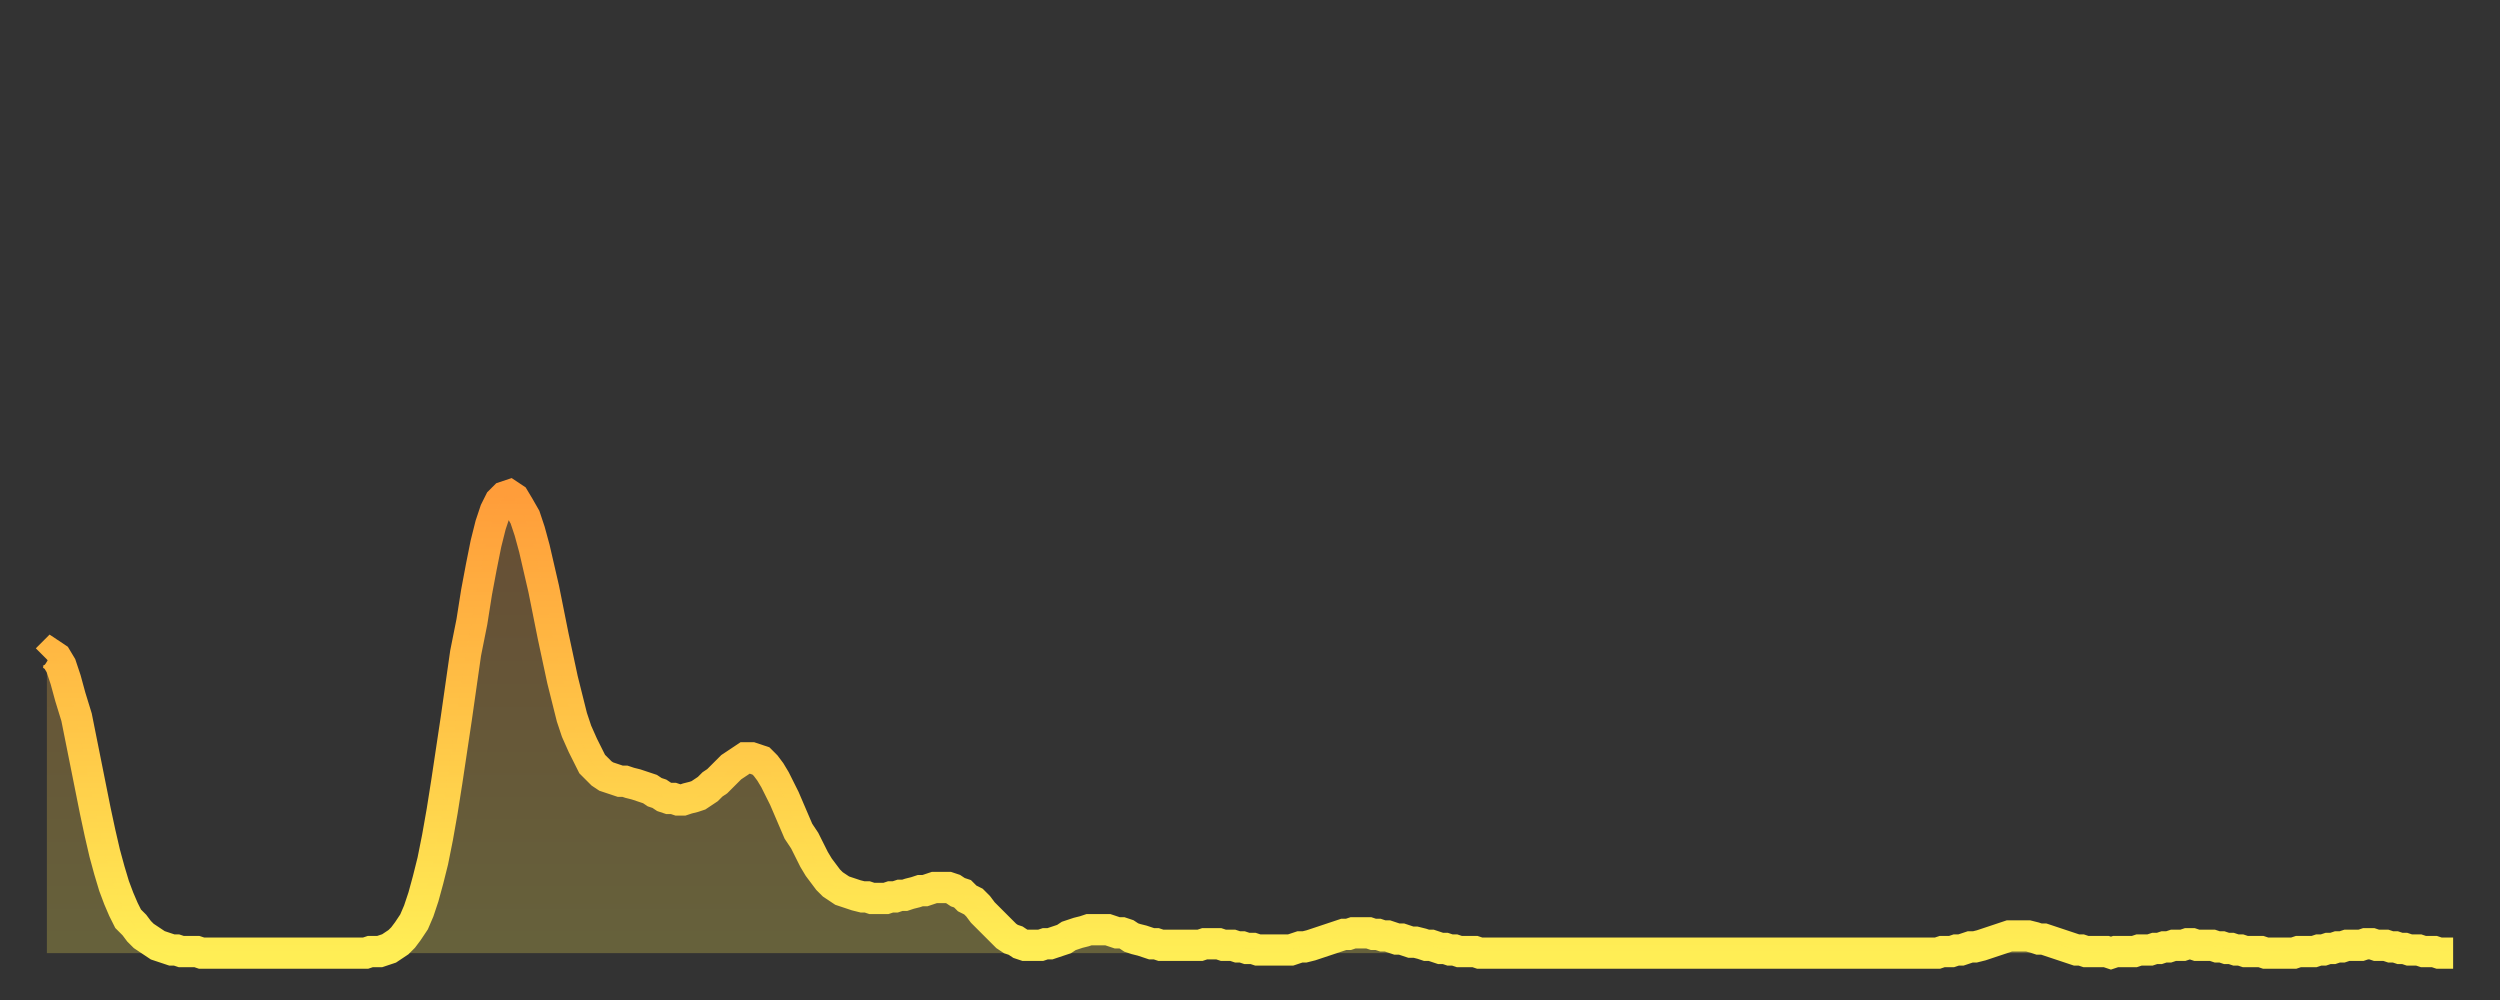 <?xml version="1.0" encoding="utf-8" ?>
<svg baseProfile="full" height="64" version="1.1" width="160" xmlns="http://www.w3.org/2000/svg" xmlns:ev="http://www.w3.org/2001/xml-events" xmlns:xlink="http://www.w3.org/1999/xlink"><rect width="100%" height="100%" fill="#333333" stroke="none"/><defs><linearGradient id="id2057636" x1="0" x2="0" y1="0" y2="1"><stop offset="0%" stop-color="#ff9d3a" /><stop offset="50%" stop-color="#ffc547" /><stop offset="100%" stop-color="#ffee55" /></linearGradient></defs><g transform="translate(3,3)"><g><path d="M 0.0 39.2 0.3 38.9 0.6 39.1 0.9 39.6 1.2 40.5 1.5 41.6 1.9 42.9 2.2 44.4 2.5 45.9 2.8 47.4 3.1 48.9 3.4 50.3 3.7 51.6 4.0 52.7 4.3 53.7 4.6 54.5 4.9 55.2 5.2 55.8 5.6 56.2 5.9 56.6 6.2 56.9 6.5 57.1 6.8 57.3 7.1 57.5 7.4 57.6 7.7 57.7 8.0 57.8 8.3 57.8 8.6 57.9 8.9 57.9 9.3 57.9 9.6 57.9 9.9 58.0 10.2 58.0 10.5 58.0 10.8 58.0 11.1 58.0 11.4 58.0 11.7 58.0 12.0 58.0 12.3 58.0 12.7 58.0 13.0 58.0 13.3 58.0 13.6 58.0 13.9 58.0 14.2 58.0 14.5 58.0 14.8 58.0 15.1 58.0 15.4 58.0 15.7 58.0 16.0 58.0 16.4 58.0 16.7 58.0 17.0 58.0 17.3 58.0 17.6 58.0 17.9 58.0 18.2 58.0 18.5 58.0 18.8 58.0 19.1 58.0 19.4 58.0 19.8 58.0 20.1 58.0 20.4 58.0 20.7 57.9 21.0 57.9 21.3 57.9 21.6 57.8 21.9 57.7 22.2 57.5 22.5 57.3 22.8 57.0 23.1 56.6 23.5 56.0 23.8 55.3 24.1 54.4 24.4 53.3 24.7 52.1 25.0 50.6 25.3 48.9 25.6 47.0 25.9 45.0 26.2 43.0 26.5 40.9 26.8 38.8 27.2 36.8 27.5 34.9 27.8 33.3 28.1 31.8 28.4 30.6 28.7 29.7 29.0 29.1 29.3 28.8 29.6 28.7 29.9 28.9 30.2 29.4 30.6 30.1 30.9 31.0 31.2 32.1 31.5 33.4 31.8 34.7 32.1 36.2 32.4 37.7 32.7 39.1 33.0 40.5 33.3 41.7 33.6 42.9 33.9 43.8 34.3 44.7 34.6 45.3 34.9 45.9 35.2 46.2 35.5 46.5 35.8 46.7 36.1 46.8 36.4 46.9 36.7 47.0 37.0 47.0 37.3 47.1 37.7 47.2 38.0 47.3 38.3 47.4 38.6 47.5 38.9 47.7 39.2 47.8 39.5 48.0 39.8 48.1 40.1 48.1 40.4 48.2 40.7 48.2 41.0 48.1 41.4 48.0 41.7 47.9 42.0 47.7 42.3 47.5 42.6 47.2 42.9 47.0 43.2 46.7 43.5 46.4 43.8 46.1 44.1 45.9 44.4 45.7 44.7 45.5 45.1 45.5 45.4 45.6 45.7 45.7 46.0 46.0 46.3 46.4 46.6 46.9 46.9 47.5 47.2 48.1 47.5 48.8 47.8 49.5 48.1 50.2 48.5 50.8 48.8 51.4 49.1 52.0 49.4 52.5 49.7 52.9 50.0 53.3 50.3 53.6 50.6 53.8 50.9 54.0 51.2 54.1 51.5 54.2 51.8 54.3 52.2 54.4 52.5 54.4 52.8 54.5 53.1 54.5 53.4 54.5 53.7 54.5 54.0 54.4 54.3 54.4 54.6 54.3 54.9 54.3 55.2 54.2 55.6 54.1 55.9 54.0 56.2 54.0 56.5 53.9 56.8 53.8 57.1 53.8 57.4 53.8 57.7 53.8 58.0 53.9 58.3 54.1 58.6 54.2 58.9 54.5 59.3 54.7 59.6 55.0 59.9 55.4 60.2 55.7 60.5 56.0 60.8 56.3 61.1 56.6 61.4 56.9 61.7 57.1 62.0 57.2 62.3 57.4 62.6 57.5 63.0 57.5 63.3 57.5 63.6 57.5 63.9 57.4 64.2 57.4 64.5 57.3 64.8 57.2 65.1 57.1 65.4 56.9 65.7 56.8 66.0 56.7 66.4 56.6 66.7 56.5 67.0 56.5 67.3 56.5 67.6 56.5 67.9 56.5 68.2 56.6 68.5 56.7 68.8 56.7 69.1 56.8 69.4 57.0 69.7 57.1 70.1 57.2 70.4 57.3 70.7 57.4 71.0 57.4 71.3 57.5 71.6 57.5 71.9 57.5 72.2 57.5 72.5 57.5 72.8 57.5 73.1 57.5 73.5 57.5 73.8 57.5 74.1 57.4 74.4 57.4 74.7 57.4 75.0 57.4 75.3 57.5 75.6 57.5 75.9 57.5 76.2 57.6 76.5 57.6 76.8 57.7 77.2 57.7 77.5 57.8 77.8 57.8 78.1 57.8 78.4 57.8 78.7 57.8 79.0 57.8 79.3 57.8 79.6 57.8 79.9 57.7 80.2 57.6 80.5 57.6 80.9 57.5 81.2 57.4 81.5 57.3 81.8 57.2 82.1 57.1 82.4 57.0 82.7 56.9 83.0 56.8 83.3 56.8 83.6 56.7 83.9 56.7 84.3 56.7 84.6 56.7 84.9 56.8 85.2 56.8 85.5 56.9 85.8 56.9 86.1 57.0 86.4 57.1 86.7 57.1 87.0 57.2 87.3 57.3 87.6 57.3 88.0 57.4 88.3 57.5 88.6 57.5 88.9 57.6 89.2 57.7 89.5 57.7 89.8 57.8 90.1 57.8 90.4 57.9 90.7 57.9 91.0 57.9 91.4 57.9 91.7 58.0 92.0 58.0 92.3 58.0 92.6 58.0 92.9 58.0 93.2 58.0 93.5 58.0 93.8 58.0 94.1 58.0 94.4 58.0 94.7 58.0 95.1 58.0 95.4 58.0 95.7 58.0 96.0 58.0 96.3 58.0 96.6 58.0 96.9 58.0 97.2 58.0 97.5 58.0 97.8 58.0 98.1 58.0 98.4 58.0 98.8 58.0 99.1 58.0 99.4 58.0 99.7 58.0 100.0 58.0 100.3 58.0 100.6 58.0 100.9 58.0 101.2 58.0 101.5 58.0 101.8 58.0 102.2 58.0 102.5 58.0 102.8 58.0 103.1 58.0 103.4 58.0 103.7 58.0 104.0 58.0 104.3 58.0 104.6 58.0 104.9 58.0 105.2 58.0 105.5 58.0 105.9 58.0 106.2 58.0 106.5 58.0 106.8 58.0 107.1 58.0 107.4 58.0 107.7 58.0 108.0 58.0 108.3 58.0 108.6 58.0 108.9 58.0 109.3 58.0 109.6 58.0 109.9 58.0 110.2 58.0 110.5 58.0 110.8 58.0 111.1 58.0 111.4 58.0 111.7 58.0 112.0 58.0 112.3 58.0 112.6 58.0 113.0 58.0 113.3 58.0 113.6 58.0 113.9 58.0 114.2 58.0 114.5 58.0 114.8 58.0 115.1 58.0 115.4 58.0 115.7 58.0 116.0 58.0 116.3 58.0 116.7 58.0 117.0 58.0 117.3 58.0 117.6 58.0 117.9 58.0 118.2 58.0 118.5 58.0 118.8 58.0 119.1 58.0 119.4 58.0 119.7 58.0 120.1 58.0 120.4 58.0 120.7 58.0 121.0 58.0 121.3 57.9 121.6 57.9 121.9 57.9 122.2 57.8 122.5 57.8 122.8 57.7 123.1 57.6 123.4 57.6 123.8 57.5 124.1 57.4 124.4 57.3 124.7 57.2 125.0 57.1 125.3 57.0 125.6 56.9 125.9 56.9 126.2 56.9 126.5 56.9 126.8 56.9 127.2 57.0 127.5 57.1 127.8 57.1 128.1 57.2 128.4 57.3 128.7 57.4 129.0 57.5 129.3 57.6 129.6 57.7 129.9 57.8 130.2 57.8 130.5 57.9 130.9 57.9 131.2 57.9 131.5 57.9 131.8 57.9 132.1 58.0 132.4 57.9 132.7 57.9 133.0 57.9 133.3 57.9 133.6 57.9 133.9 57.8 134.2 57.8 134.6 57.8 134.9 57.7 135.2 57.7 135.5 57.6 135.8 57.6 136.1 57.5 136.4 57.5 136.7 57.5 137.0 57.4 137.3 57.4 137.6 57.5 138.0 57.5 138.3 57.5 138.6 57.5 138.9 57.6 139.2 57.6 139.5 57.7 139.8 57.7 140.1 57.8 140.4 57.8 140.7 57.9 141.0 57.9 141.3 57.9 141.7 57.9 142.0 58.0 142.3 58.0 142.6 58.0 142.9 58.0 143.2 58.0 143.5 58.0 143.8 58.0 144.1 57.9 144.4 57.9 144.7 57.9 145.1 57.9 145.4 57.8 145.7 57.8 146.0 57.7 146.3 57.7 146.6 57.6 146.9 57.6 147.2 57.5 147.5 57.5 147.8 57.5 148.1 57.5 148.4 57.4 148.8 57.4 149.1 57.5 149.4 57.5 149.7 57.5 150.0 57.6 150.3 57.6 150.6 57.7 150.9 57.7 151.2 57.8 151.5 57.8 151.8 57.8 152.1 57.9 152.5 57.9 152.8 57.9 153.1 58.0 153.4 58.0 153.7 58.0 154.0 58.0" fill="none" id="graph-curve" opacity="1" stroke="url(#id2057636)" stroke-width="2" /><path d="M 0 58 L 0.0 39.2 0.3 38.9 0.6 39.1 0.9 39.6 1.2 40.5 1.5 41.6 1.9 42.9 2.2 44.4 2.5 45.9 2.8 47.4 3.1 48.9 3.4 50.3 3.7 51.6 4.0 52.7 4.3 53.7 4.6 54.5 4.9 55.2 5.2 55.8 5.6 56.2 5.9 56.6 6.2 56.9 6.5 57.1 6.8 57.3 7.1 57.5 7.4 57.6 7.7 57.7 8.0 57.8 8.3 57.8 8.6 57.9 8.9 57.9 9.3 57.9 9.6 57.9 9.9 58.0 10.2 58.0 10.5 58.0 10.8 58.0 11.1 58.0 11.4 58.0 11.7 58.0 12.0 58.0 12.3 58.0 12.7 58.0 13.0 58.0 13.3 58.0 13.6 58.0 13.9 58.0 14.2 58.0 14.5 58.0 14.8 58.0 15.1 58.0 15.4 58.0 15.7 58.0 16.0 58.0 16.4 58.0 16.7 58.0 17.0 58.0 17.3 58.0 17.6 58.0 17.9 58.0 18.2 58.0 18.5 58.0 18.8 58.0 19.1 58.0 19.4 58.0 19.8 58.0 20.1 58.0 20.4 58.0 20.7 57.9 21.0 57.9 21.3 57.9 21.6 57.8 21.9 57.7 22.2 57.5 22.5 57.3 22.8 57.0 23.1 56.6 23.5 56.0 23.8 55.3 24.1 54.4 24.4 53.3 24.7 52.1 25.0 50.6 25.3 48.9 25.6 47.0 25.9 45.0 26.2 43.0 26.5 40.9 26.8 38.8 27.2 36.8 27.5 34.9 27.8 33.3 28.1 31.8 28.4 30.6 28.7 29.7 29.0 29.1 29.3 28.8 29.6 28.7 29.9 28.9 30.2 29.4 30.6 30.1 30.9 31.0 31.2 32.1 31.5 33.4 31.8 34.7 32.1 36.2 32.4 37.7 32.7 39.1 33.0 40.5 33.3 41.7 33.6 42.9 33.9 43.8 34.3 44.7 34.6 45.3 34.9 45.9 35.2 46.2 35.5 46.5 35.8 46.7 36.1 46.8 36.4 46.9 36.7 47.0 37.0 47.0 37.3 47.1 37.7 47.2 38.0 47.3 38.3 47.4 38.6 47.5 38.9 47.7 39.2 47.8 39.5 48.0 39.8 48.1 40.1 48.1 40.4 48.2 40.7 48.2 41.0 48.1 41.4 48.0 41.7 47.9 42.0 47.7 42.3 47.5 42.6 47.2 42.9 47.0 43.2 46.7 43.5 46.4 43.8 46.1 44.1 45.9 44.4 45.7 44.7 45.5 45.1 45.5 45.4 45.6 45.7 45.7 46.0 46.0 46.3 46.4 46.6 46.9 46.9 47.5 47.2 48.1 47.5 48.8 47.8 49.5 48.1 50.2 48.5 50.8 48.8 51.4 49.1 52.0 49.4 52.5 49.7 52.9 50.0 53.3 50.3 53.6 50.6 53.8 50.9 54.0 51.2 54.1 51.5 54.2 51.8 54.3 52.2 54.4 52.5 54.4 52.8 54.5 53.1 54.5 53.4 54.5 53.7 54.5 54.0 54.4 54.3 54.4 54.6 54.3 54.9 54.3 55.2 54.2 55.6 54.1 55.9 54.0 56.2 54.0 56.5 53.9 56.8 53.8 57.1 53.8 57.4 53.8 57.7 53.8 58.0 53.9 58.3 54.1 58.6 54.2 58.9 54.5 59.3 54.7 59.6 55.0 59.9 55.4 60.2 55.7 60.5 56.0 60.8 56.3 61.1 56.6 61.4 56.9 61.7 57.1 62.0 57.2 62.3 57.4 62.6 57.5 63.0 57.5 63.3 57.5 63.6 57.5 63.9 57.4 64.2 57.4 64.5 57.3 64.8 57.2 65.1 57.1 65.4 56.9 65.7 56.8 66.0 56.7 66.4 56.6 66.7 56.5 67.0 56.5 67.3 56.5 67.6 56.5 67.9 56.5 68.2 56.6 68.5 56.7 68.8 56.7 69.1 56.8 69.4 57.0 69.7 57.1 70.1 57.2 70.4 57.3 70.7 57.4 71.0 57.4 71.3 57.5 71.6 57.5 71.9 57.5 72.2 57.5 72.5 57.5 72.8 57.5 73.1 57.5 73.5 57.5 73.8 57.5 74.1 57.4 74.4 57.4 74.7 57.4 75.0 57.4 75.3 57.5 75.6 57.5 75.9 57.5 76.2 57.6 76.5 57.6 76.8 57.7 77.2 57.7 77.5 57.8 77.8 57.8 78.1 57.8 78.4 57.8 78.7 57.8 79.0 57.8 79.3 57.8 79.6 57.8 79.9 57.7 80.2 57.6 80.5 57.6 80.9 57.5 81.2 57.4 81.5 57.3 81.8 57.2 82.1 57.1 82.4 57.0 82.7 56.9 83.0 56.8 83.3 56.8 83.6 56.7 83.9 56.7 84.3 56.7 84.6 56.7 84.9 56.8 85.2 56.8 85.5 56.9 85.8 56.9 86.1 57.0 86.4 57.1 86.7 57.1 87.0 57.2 87.3 57.3 87.6 57.3 88.0 57.4 88.3 57.5 88.6 57.5 88.9 57.6 89.2 57.7 89.5 57.7 89.8 57.8 90.1 57.8 90.4 57.9 90.7 57.9 91.0 57.9 91.4 57.9 91.7 58.0 92.0 58.0 92.3 58.0 92.6 58.0 92.9 58.0 93.2 58.0 93.5 58.0 93.8 58.0 94.1 58.0 94.4 58.0 94.7 58.0 95.1 58.0 95.4 58.0 95.7 58.0 96.0 58.0 96.3 58.0 96.6 58.0 96.9 58.0 97.2 58.0 97.5 58.0 97.8 58.0 98.1 58.0 98.4 58.0 98.8 58.0 99.1 58.0 99.4 58.0 99.7 58.0 100.0 58.0 100.3 58.0 100.6 58.0 100.9 58.0 101.2 58.0 101.5 58.0 101.8 58.0 102.2 58.0 102.5 58.0 102.8 58.0 103.1 58.0 103.4 58.0 103.7 58.0 104.0 58.0 104.3 58.0 104.6 58.0 104.9 58.0 105.2 58.0 105.5 58.0 105.9 58.0 106.2 58.0 106.5 58.0 106.8 58.0 107.1 58.0 107.4 58.0 107.7 58.0 108.0 58.0 108.3 58.0 108.6 58.0 108.9 58.0 109.3 58.0 109.6 58.0 109.9 58.0 110.2 58.0 110.5 58.0 110.8 58.0 111.1 58.0 111.4 58.0 111.7 58.0 112.0 58.0 112.3 58.0 112.6 58.0 113.0 58.0 113.3 58.0 113.6 58.0 113.9 58.0 114.2 58.0 114.5 58.0 114.8 58.0 115.1 58.0 115.4 58.0 115.7 58.0 116.0 58.0 116.3 58.0 116.7 58.0 117.0 58.0 117.3 58.0 117.6 58.0 117.9 58.0 118.2 58.0 118.5 58.0 118.8 58.0 119.1 58.0 119.4 58.0 119.7 58.0 120.1 58.0 120.4 58.0 120.7 58.0 121.0 58.0 121.3 57.9 121.6 57.9 121.9 57.9 122.2 57.8 122.5 57.8 122.8 57.7 123.1 57.6 123.4 57.6 123.8 57.5 124.1 57.4 124.4 57.3 124.7 57.2 125.0 57.1 125.3 57.0 125.6 56.9 125.9 56.9 126.2 56.9 126.5 56.9 126.8 56.9 127.2 57.0 127.5 57.1 127.8 57.1 128.1 57.2 128.4 57.3 128.7 57.4 129.0 57.5 129.3 57.6 129.6 57.7 129.9 57.8 130.2 57.8 130.5 57.9 130.9 57.9 131.2 57.9 131.5 57.9 131.8 57.9 132.1 58.0 132.4 57.9 132.7 57.9 133.0 57.9 133.3 57.9 133.6 57.9 133.9 57.8 134.2 57.8 134.6 57.8 134.9 57.7 135.2 57.7 135.5 57.6 135.8 57.6 136.1 57.5 136.4 57.5 136.7 57.5 137.0 57.4 137.3 57.4 137.6 57.5 138.0 57.5 138.3 57.5 138.6 57.5 138.9 57.6 139.2 57.6 139.5 57.7 139.8 57.7 140.1 57.8 140.4 57.8 140.7 57.9 141.0 57.9 141.3 57.9 141.7 57.9 142.0 58.0 142.3 58.0 142.6 58.0 142.9 58.0 143.2 58.0 143.5 58.0 143.8 58.0 144.1 57.9 144.4 57.9 144.7 57.9 145.1 57.9 145.4 57.8 145.7 57.8 146.0 57.7 146.3 57.7 146.6 57.6 146.9 57.6 147.2 57.5 147.5 57.5 147.8 57.5 148.1 57.5 148.4 57.4 148.8 57.4 149.1 57.5 149.4 57.5 149.7 57.5 150.0 57.6 150.3 57.6 150.6 57.7 150.9 57.7 151.2 57.8 151.5 57.8 151.8 57.8 152.1 57.9 152.5 57.9 152.8 57.9 153.1 58.0 153.4 58.0 153.7 58.0 154.0 58.0 154 58" fill="url(#id2057636)" fill-opacity=".25" id="graph-shadow" /></g></g></svg>